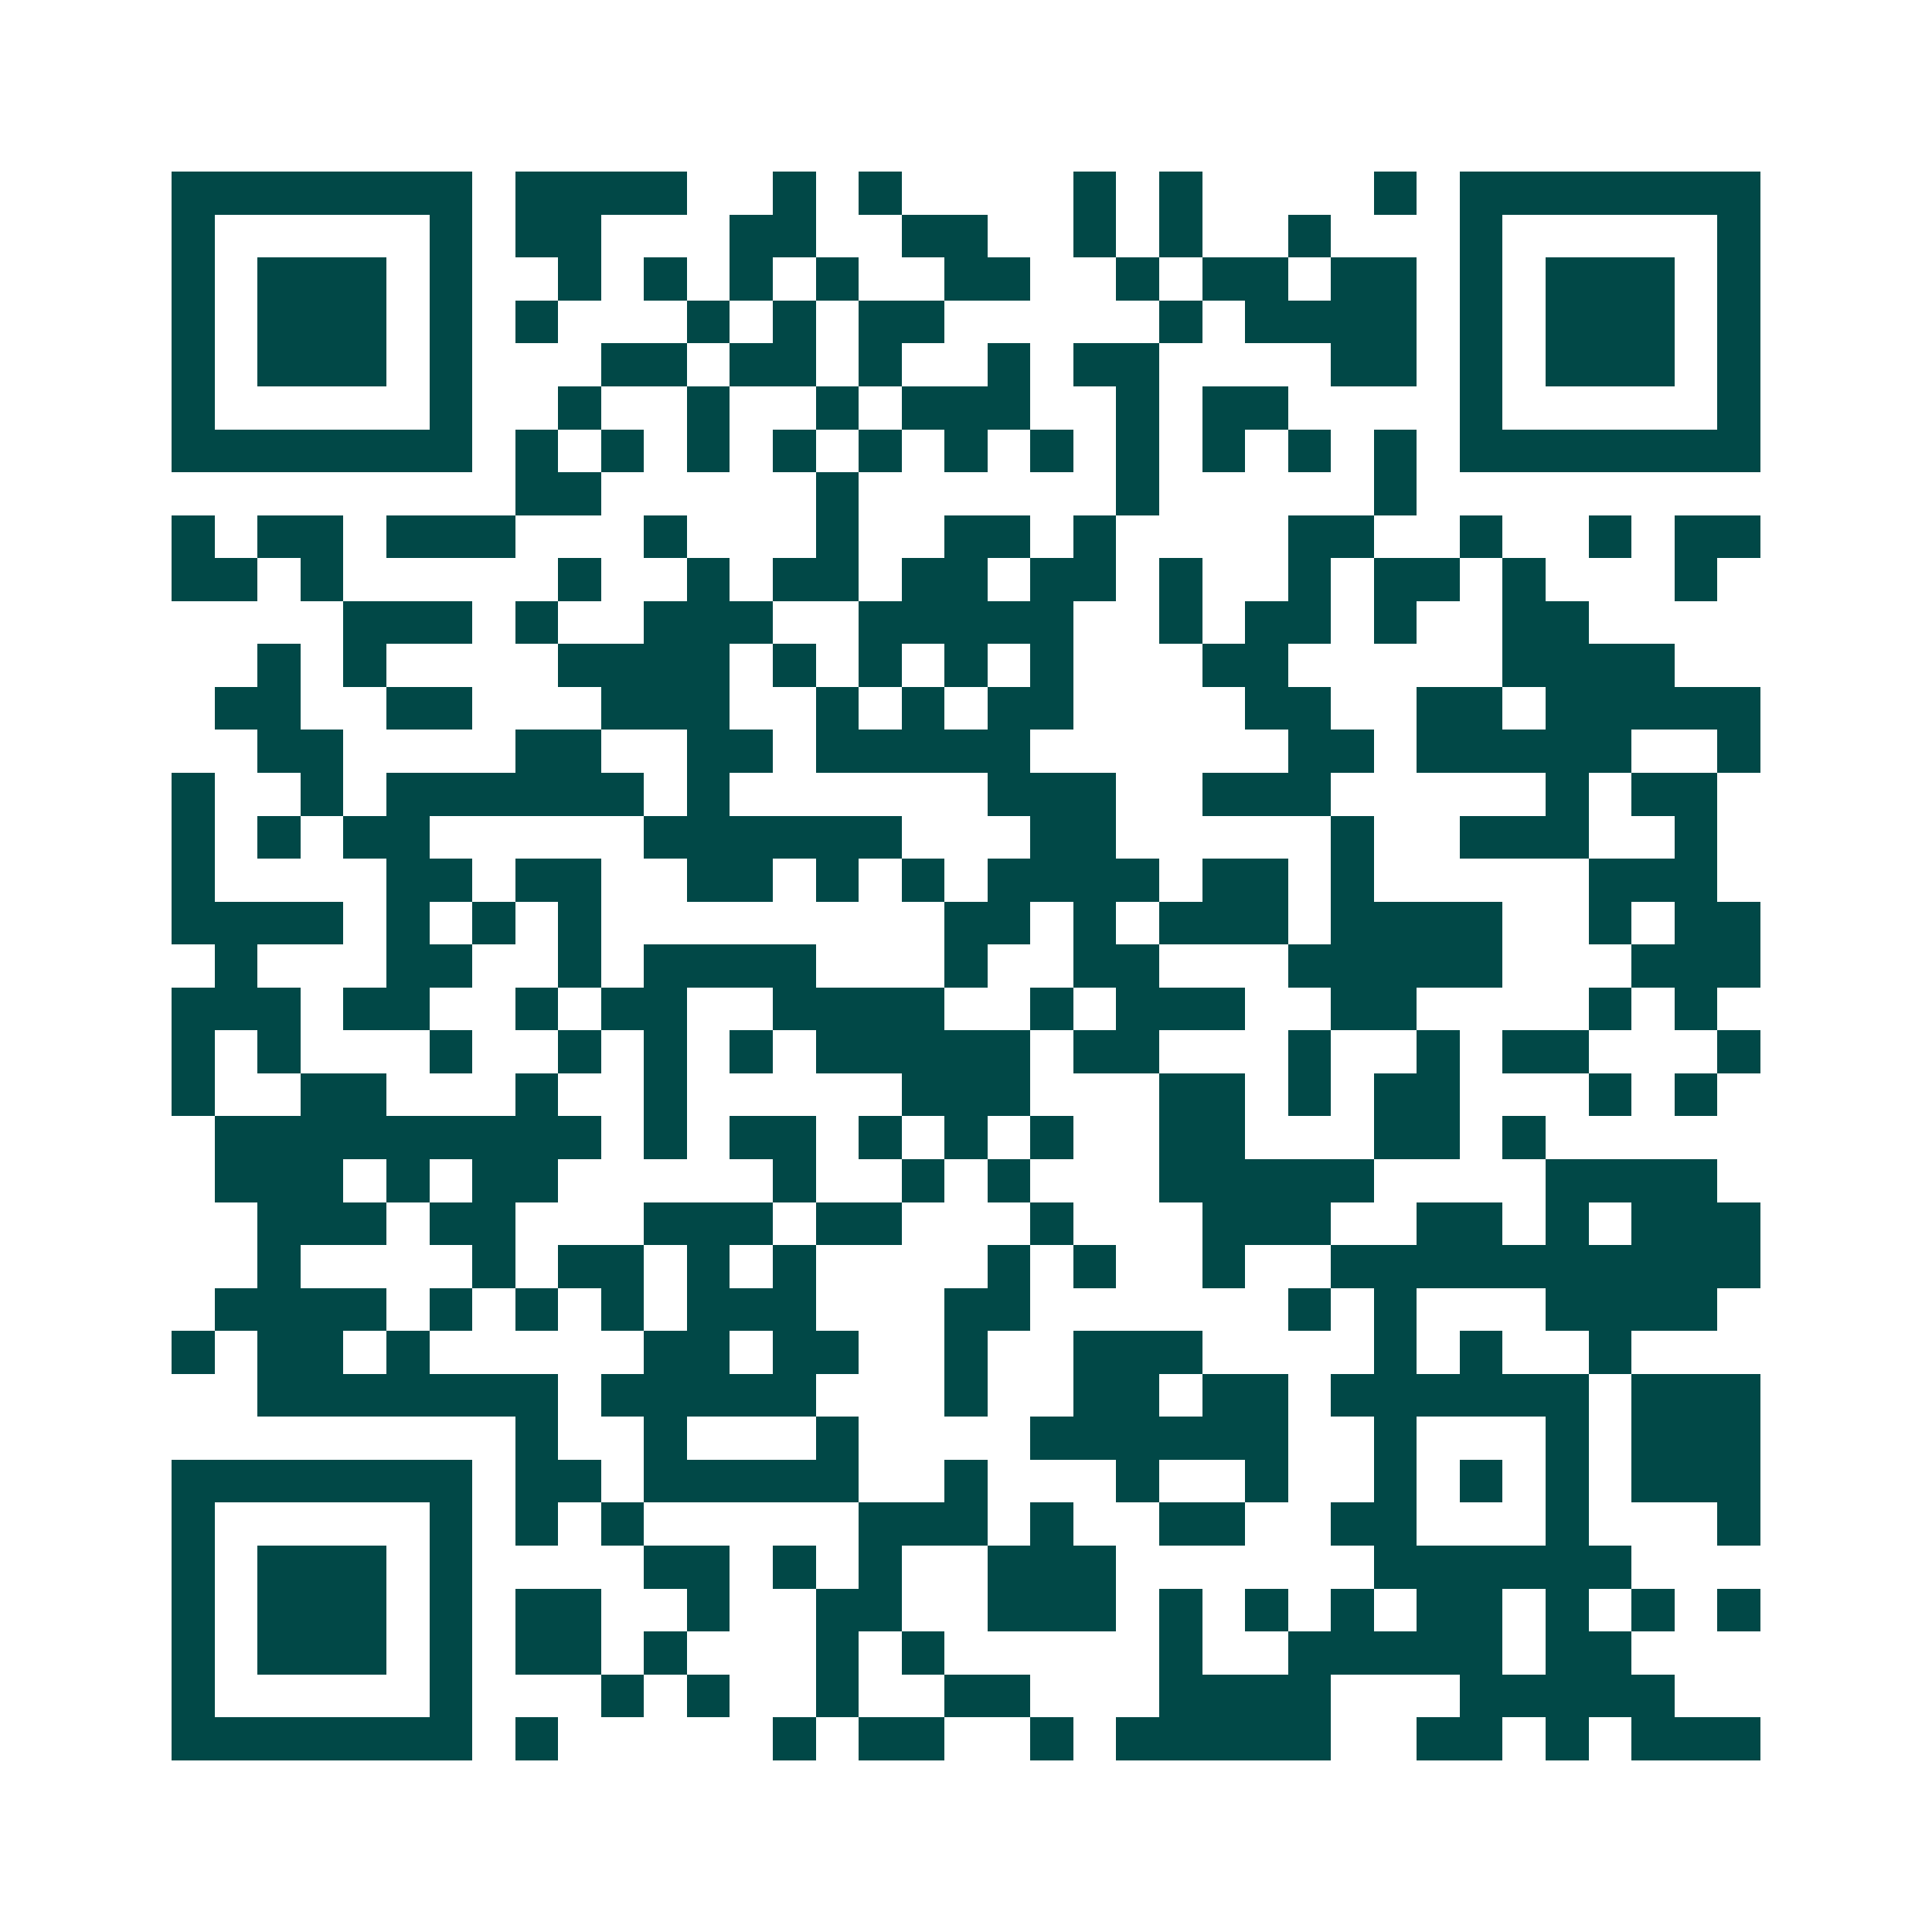 <svg xmlns="http://www.w3.org/2000/svg" width="200" height="200" viewBox="0 0 45 45" shape-rendering="crispEdges"><path fill="#ffffff" d="M0 0h45v45H0z"/><path stroke="#014847" d="M4 4.5h7m1 0h4m2 0h1m1 0h1m4 0h1m1 0h1m4 0h1m1 0h7M4 5.5h1m5 0h1m1 0h2m3 0h2m2 0h2m2 0h1m1 0h1m2 0h1m3 0h1m5 0h1M4 6.5h1m1 0h3m1 0h1m2 0h1m1 0h1m1 0h1m1 0h1m2 0h2m2 0h1m1 0h2m1 0h2m1 0h1m1 0h3m1 0h1M4 7.5h1m1 0h3m1 0h1m1 0h1m3 0h1m1 0h1m1 0h2m5 0h1m1 0h4m1 0h1m1 0h3m1 0h1M4 8.5h1m1 0h3m1 0h1m3 0h2m1 0h2m1 0h1m2 0h1m1 0h2m4 0h2m1 0h1m1 0h3m1 0h1M4 9.5h1m5 0h1m2 0h1m2 0h1m2 0h1m1 0h3m2 0h1m1 0h2m4 0h1m5 0h1M4 10.5h7m1 0h1m1 0h1m1 0h1m1 0h1m1 0h1m1 0h1m1 0h1m1 0h1m1 0h1m1 0h1m1 0h1m1 0h7M12 11.5h2m5 0h1m6 0h1m5 0h1M4 12.5h1m1 0h2m1 0h3m3 0h1m3 0h1m2 0h2m1 0h1m4 0h2m2 0h1m2 0h1m1 0h2M4 13.5h2m1 0h1m5 0h1m2 0h1m1 0h2m1 0h2m1 0h2m1 0h1m2 0h1m1 0h2m1 0h1m3 0h1M8 14.5h3m1 0h1m2 0h3m2 0h5m2 0h1m1 0h2m1 0h1m2 0h2M6 15.5h1m1 0h1m4 0h4m1 0h1m1 0h1m1 0h1m1 0h1m3 0h2m5 0h4M5 16.5h2m2 0h2m3 0h3m2 0h1m1 0h1m1 0h2m4 0h2m2 0h2m1 0h5M6 17.5h2m4 0h2m2 0h2m1 0h5m6 0h2m1 0h5m2 0h1M4 18.5h1m2 0h1m1 0h6m1 0h1m6 0h3m2 0h3m5 0h1m1 0h2M4 19.5h1m1 0h1m1 0h2m5 0h6m3 0h2m5 0h1m2 0h3m2 0h1M4 20.5h1m4 0h2m1 0h2m2 0h2m1 0h1m1 0h1m1 0h4m1 0h2m1 0h1m5 0h3M4 21.5h4m1 0h1m1 0h1m1 0h1m8 0h2m1 0h1m1 0h3m1 0h4m2 0h1m1 0h2M5 22.5h1m3 0h2m2 0h1m1 0h4m3 0h1m2 0h2m3 0h5m3 0h3M4 23.5h3m1 0h2m2 0h1m1 0h2m2 0h4m2 0h1m1 0h3m2 0h2m4 0h1m1 0h1M4 24.5h1m1 0h1m3 0h1m2 0h1m1 0h1m1 0h1m1 0h5m1 0h2m3 0h1m2 0h1m1 0h2m3 0h1M4 25.5h1m2 0h2m3 0h1m2 0h1m5 0h3m3 0h2m1 0h1m1 0h2m3 0h1m1 0h1M5 26.5h9m1 0h1m1 0h2m1 0h1m1 0h1m1 0h1m2 0h2m3 0h2m1 0h1M5 27.5h3m1 0h1m1 0h2m5 0h1m2 0h1m1 0h1m3 0h5m4 0h4M6 28.5h3m1 0h2m3 0h3m1 0h2m3 0h1m3 0h3m2 0h2m1 0h1m1 0h3M6 29.5h1m4 0h1m1 0h2m1 0h1m1 0h1m4 0h1m1 0h1m2 0h1m2 0h10M5 30.5h4m1 0h1m1 0h1m1 0h1m1 0h3m3 0h2m6 0h1m1 0h1m3 0h4M4 31.5h1m1 0h2m1 0h1m5 0h2m1 0h2m2 0h1m2 0h3m4 0h1m1 0h1m2 0h1M6 32.5h7m1 0h5m3 0h1m2 0h2m1 0h2m1 0h6m1 0h3M12 33.5h1m2 0h1m3 0h1m4 0h6m2 0h1m3 0h1m1 0h3M4 34.5h7m1 0h2m1 0h5m2 0h1m3 0h1m2 0h1m2 0h1m1 0h1m1 0h1m1 0h3M4 35.5h1m5 0h1m1 0h1m1 0h1m5 0h3m1 0h1m2 0h2m2 0h2m3 0h1m3 0h1M4 36.5h1m1 0h3m1 0h1m4 0h2m1 0h1m1 0h1m2 0h3m6 0h6M4 37.5h1m1 0h3m1 0h1m1 0h2m2 0h1m2 0h2m2 0h3m1 0h1m1 0h1m1 0h1m1 0h2m1 0h1m1 0h1m1 0h1M4 38.5h1m1 0h3m1 0h1m1 0h2m1 0h1m3 0h1m1 0h1m5 0h1m2 0h5m1 0h2M4 39.5h1m5 0h1m3 0h1m1 0h1m2 0h1m2 0h2m3 0h4m3 0h5M4 40.5h7m1 0h1m5 0h1m1 0h2m2 0h1m1 0h5m2 0h2m1 0h1m1 0h3"/></svg>

